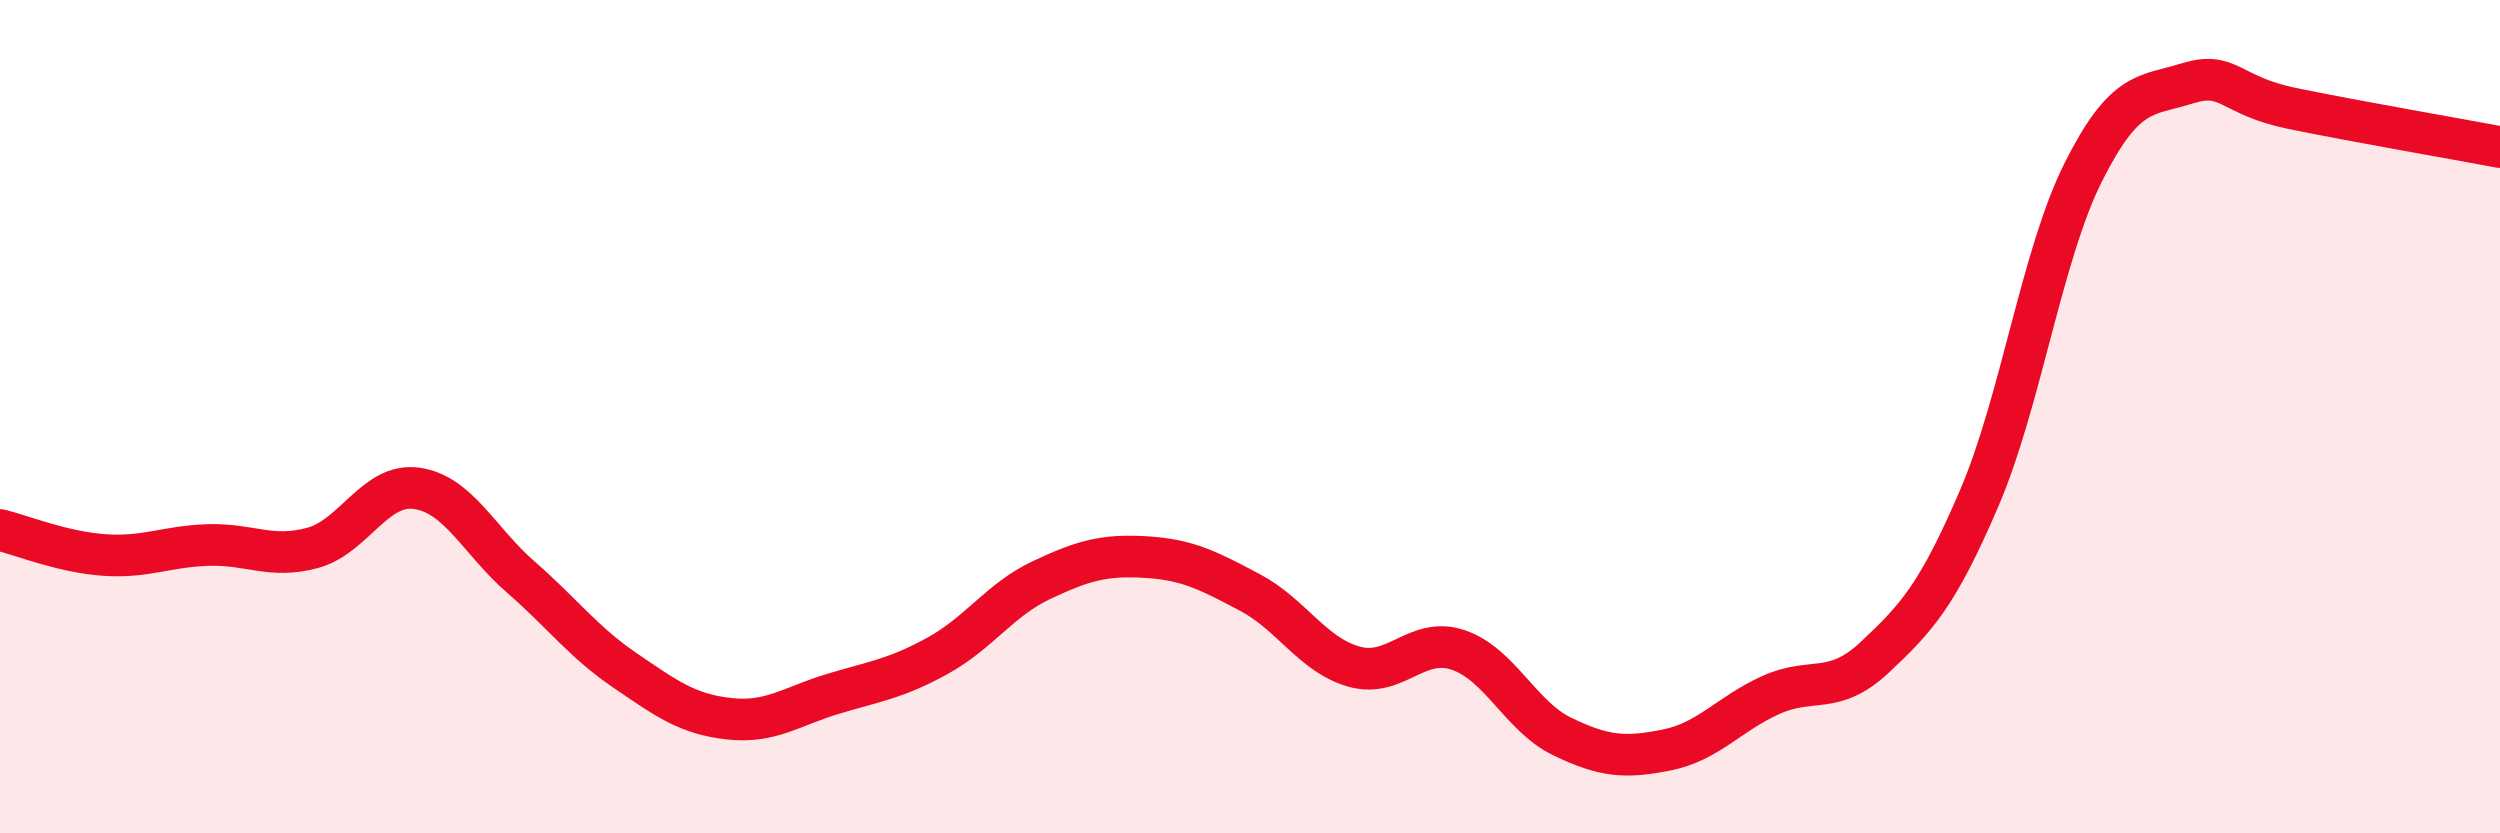 
    <svg width="60" height="20" viewBox="0 0 60 20" xmlns="http://www.w3.org/2000/svg">
      <path
        d="M 0,12.72 C 0.5,12.84 1.5,13.25 2.5,13.32 C 3.5,13.39 4,13.11 5,13.08 C 6,13.05 6.5,13.42 7.5,13.15 C 8.5,12.88 9,11.58 10,11.72 C 11,11.86 11.5,12.98 12.5,13.85 C 13.5,14.72 14,15.41 15,16.09 C 16,16.77 16.5,17.14 17.5,17.25 C 18.5,17.36 19,16.95 20,16.65 C 21,16.35 21.5,16.29 22.5,15.74 C 23.5,15.19 24,14.39 25,13.92 C 26,13.45 26.5,13.31 27.5,13.37 C 28.5,13.43 29,13.69 30,14.22 C 31,14.75 31.5,15.72 32.5,16 C 33.5,16.28 34,15.26 35,15.6 C 36,15.94 36.5,17.2 37.5,17.68 C 38.5,18.16 39,18.2 40,18 C 41,17.8 41.5,17.13 42.5,16.68 C 43.5,16.23 44,16.71 45,15.77 C 46,14.83 46.5,14.29 47.5,11.96 C 48.5,9.63 49,6.12 50,4.13 C 51,2.14 51.5,2.31 52.5,2 C 53.5,1.69 53.5,2.29 55,2.6 C 56.5,2.91 59,3.34 60,3.53L60 20L0 20Z"
        fill="#EB0A25"
        opacity="0.1"
        stroke-linecap="round"
        stroke-linejoin="round"
      />
      <path
        d="M 0,12.72 C 0.5,12.84 1.5,13.25 2.5,13.32 C 3.5,13.39 4,13.11 5,13.08 C 6,13.05 6.5,13.42 7.5,13.15 C 8.5,12.88 9,11.58 10,11.72 C 11,11.86 11.5,12.98 12.5,13.85 C 13.5,14.72 14,15.41 15,16.09 C 16,16.77 16.5,17.14 17.5,17.25 C 18.5,17.36 19,16.95 20,16.65 C 21,16.35 21.5,16.29 22.5,15.74 C 23.5,15.19 24,14.39 25,13.92 C 26,13.45 26.5,13.31 27.5,13.37 C 28.5,13.43 29,13.69 30,14.22 C 31,14.75 31.5,15.72 32.5,16 C 33.5,16.28 34,15.26 35,15.6 C 36,15.94 36.5,17.2 37.5,17.68 C 38.5,18.16 39,18.2 40,18 C 41,17.8 41.5,17.13 42.5,16.68 C 43.5,16.23 44,16.71 45,15.77 C 46,14.83 46.5,14.29 47.5,11.96 C 48.5,9.63 49,6.12 50,4.13 C 51,2.14 51.5,2.31 52.5,2 C 53.5,1.69 53.5,2.29 55,2.6 C 56.5,2.91 59,3.34 60,3.53"
        stroke="#EB0A25"
        stroke-width="1"
        fill="none"
        stroke-linecap="round"
        stroke-linejoin="round"
      />
    </svg>
  